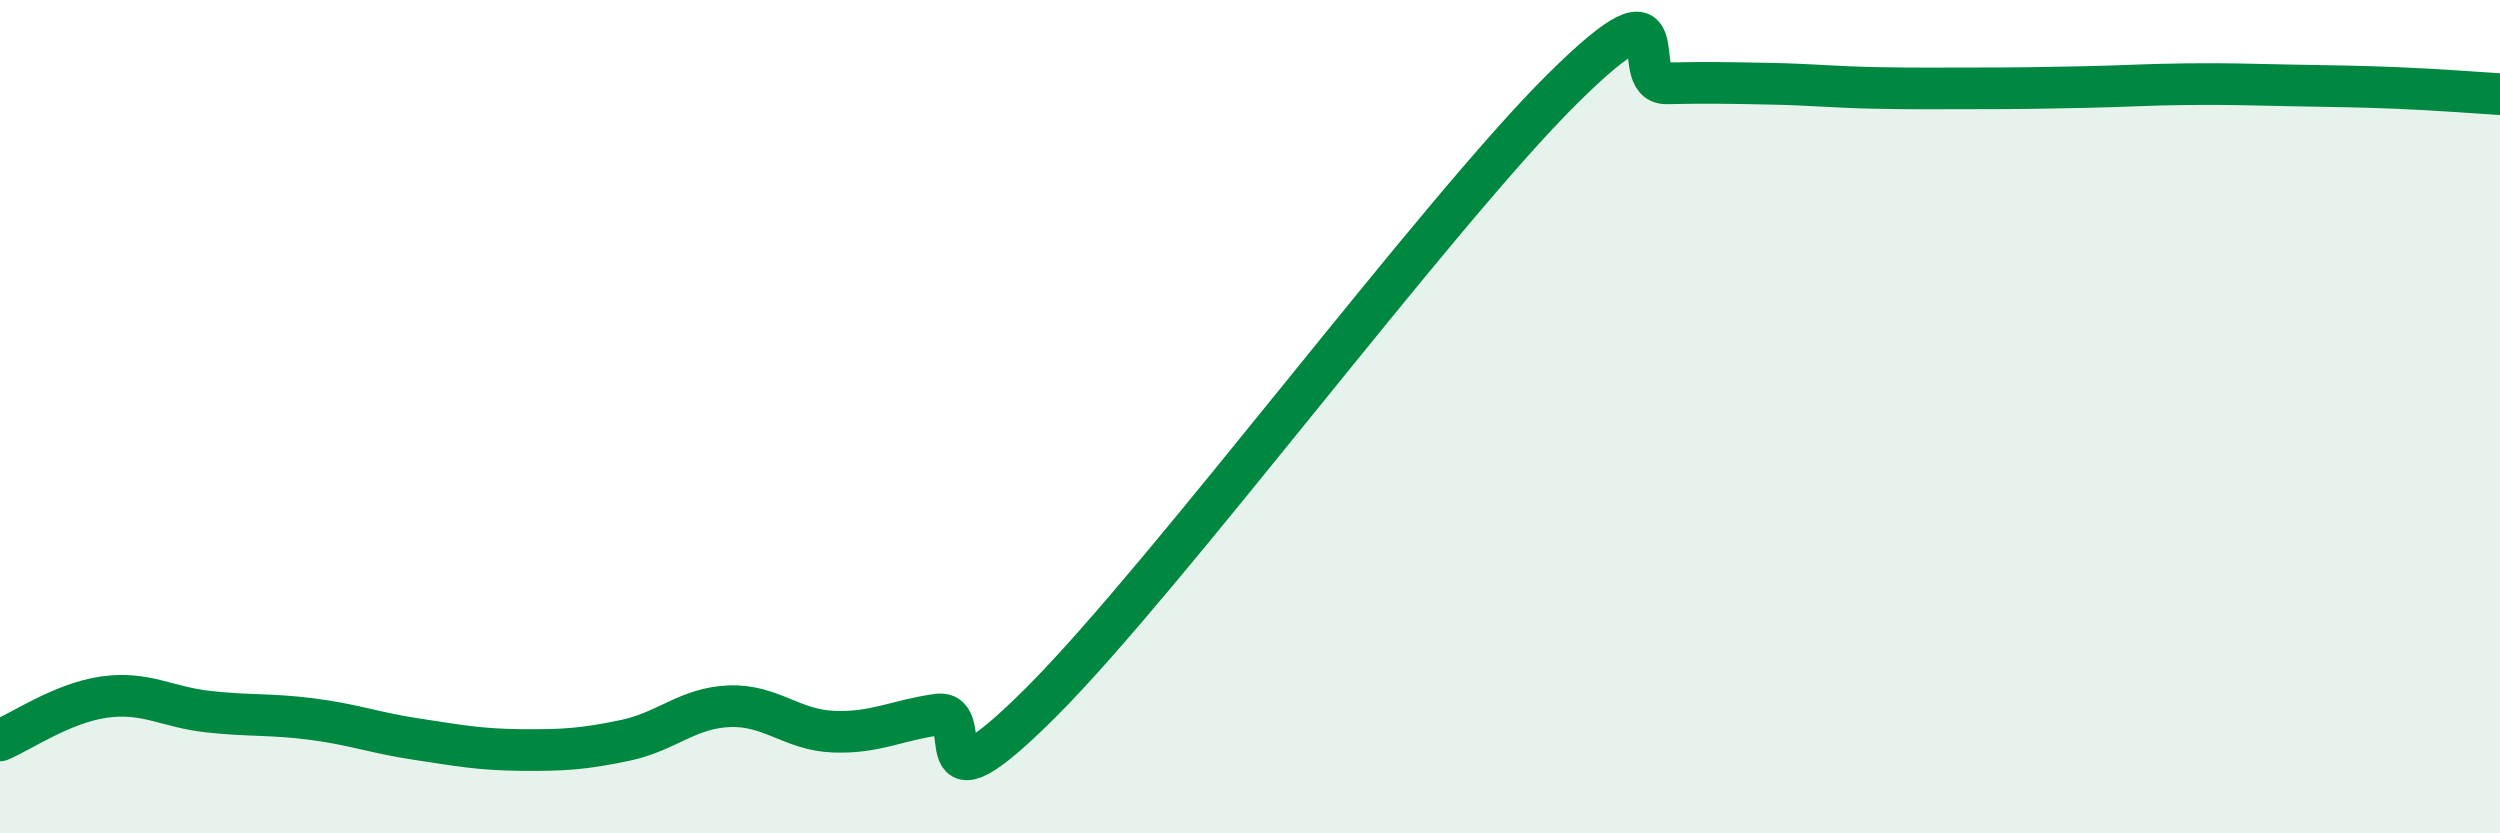 
    <svg width="60" height="20" viewBox="0 0 60 20" xmlns="http://www.w3.org/2000/svg">
      <path
        d="M 0,17.77 C 0.5,17.56 1.5,16.87 2.5,16.73 C 3.5,16.59 4,16.97 5,17.08 C 6,17.19 6.5,17.13 7.5,17.26 C 8.5,17.39 9,17.59 10,17.74 C 11,17.89 11.5,17.99 12.5,18 C 13.5,18.01 14,17.98 15,17.77 C 16,17.56 16.5,16.99 17.5,16.95 C 18.5,16.91 19,17.52 20,17.56 C 21,17.6 21.5,17.29 22.5,17.15 C 23.5,17.01 22,19.84 25,16.84 C 28,13.84 34.5,5.1 37.5,2.13 C 40.5,-0.84 39,2.02 40,2 C 41,1.98 41.5,1.99 42.5,2.01 C 43.5,2.03 44,2.09 45,2.11 C 46,2.13 46.5,2.12 47.5,2.12 C 48.5,2.12 49,2.11 50,2.09 C 51,2.07 51.5,2.03 52.5,2.02 C 53.5,2.01 54,2.03 55,2.05 C 56,2.07 56.5,2.07 57.5,2.11 C 58.5,2.15 59.5,2.23 60,2.26L60 20L0 20Z"
        fill="#008740"
        opacity="0.1"
        stroke-linecap="round"
        stroke-linejoin="round"
      />
      <path
        d="M 0,17.77 C 0.5,17.56 1.5,16.87 2.5,16.73 C 3.5,16.59 4,16.97 5,17.08 C 6,17.19 6.5,17.13 7.5,17.26 C 8.5,17.39 9,17.59 10,17.74 C 11,17.89 11.5,17.99 12.5,18 C 13.5,18.01 14,17.98 15,17.77 C 16,17.56 16.5,16.99 17.5,16.95 C 18.5,16.91 19,17.52 20,17.56 C 21,17.6 21.5,17.29 22.5,17.15 C 23.5,17.01 22,19.84 25,16.84 C 28,13.84 34.5,5.1 37.5,2.13 C 40.5,-0.84 39,2.02 40,2 C 41,1.98 41.5,1.99 42.5,2.01 C 43.5,2.03 44,2.09 45,2.11 C 46,2.13 46.5,2.12 47.5,2.12 C 48.5,2.12 49,2.11 50,2.09 C 51,2.07 51.5,2.03 52.5,2.02 C 53.5,2.01 54,2.03 55,2.05 C 56,2.07 56.5,2.07 57.5,2.11 C 58.5,2.15 59.5,2.23 60,2.26"
        stroke="#008740"
        stroke-width="1"
        fill="none"
        stroke-linecap="round"
        stroke-linejoin="round"
      />
    </svg>
  